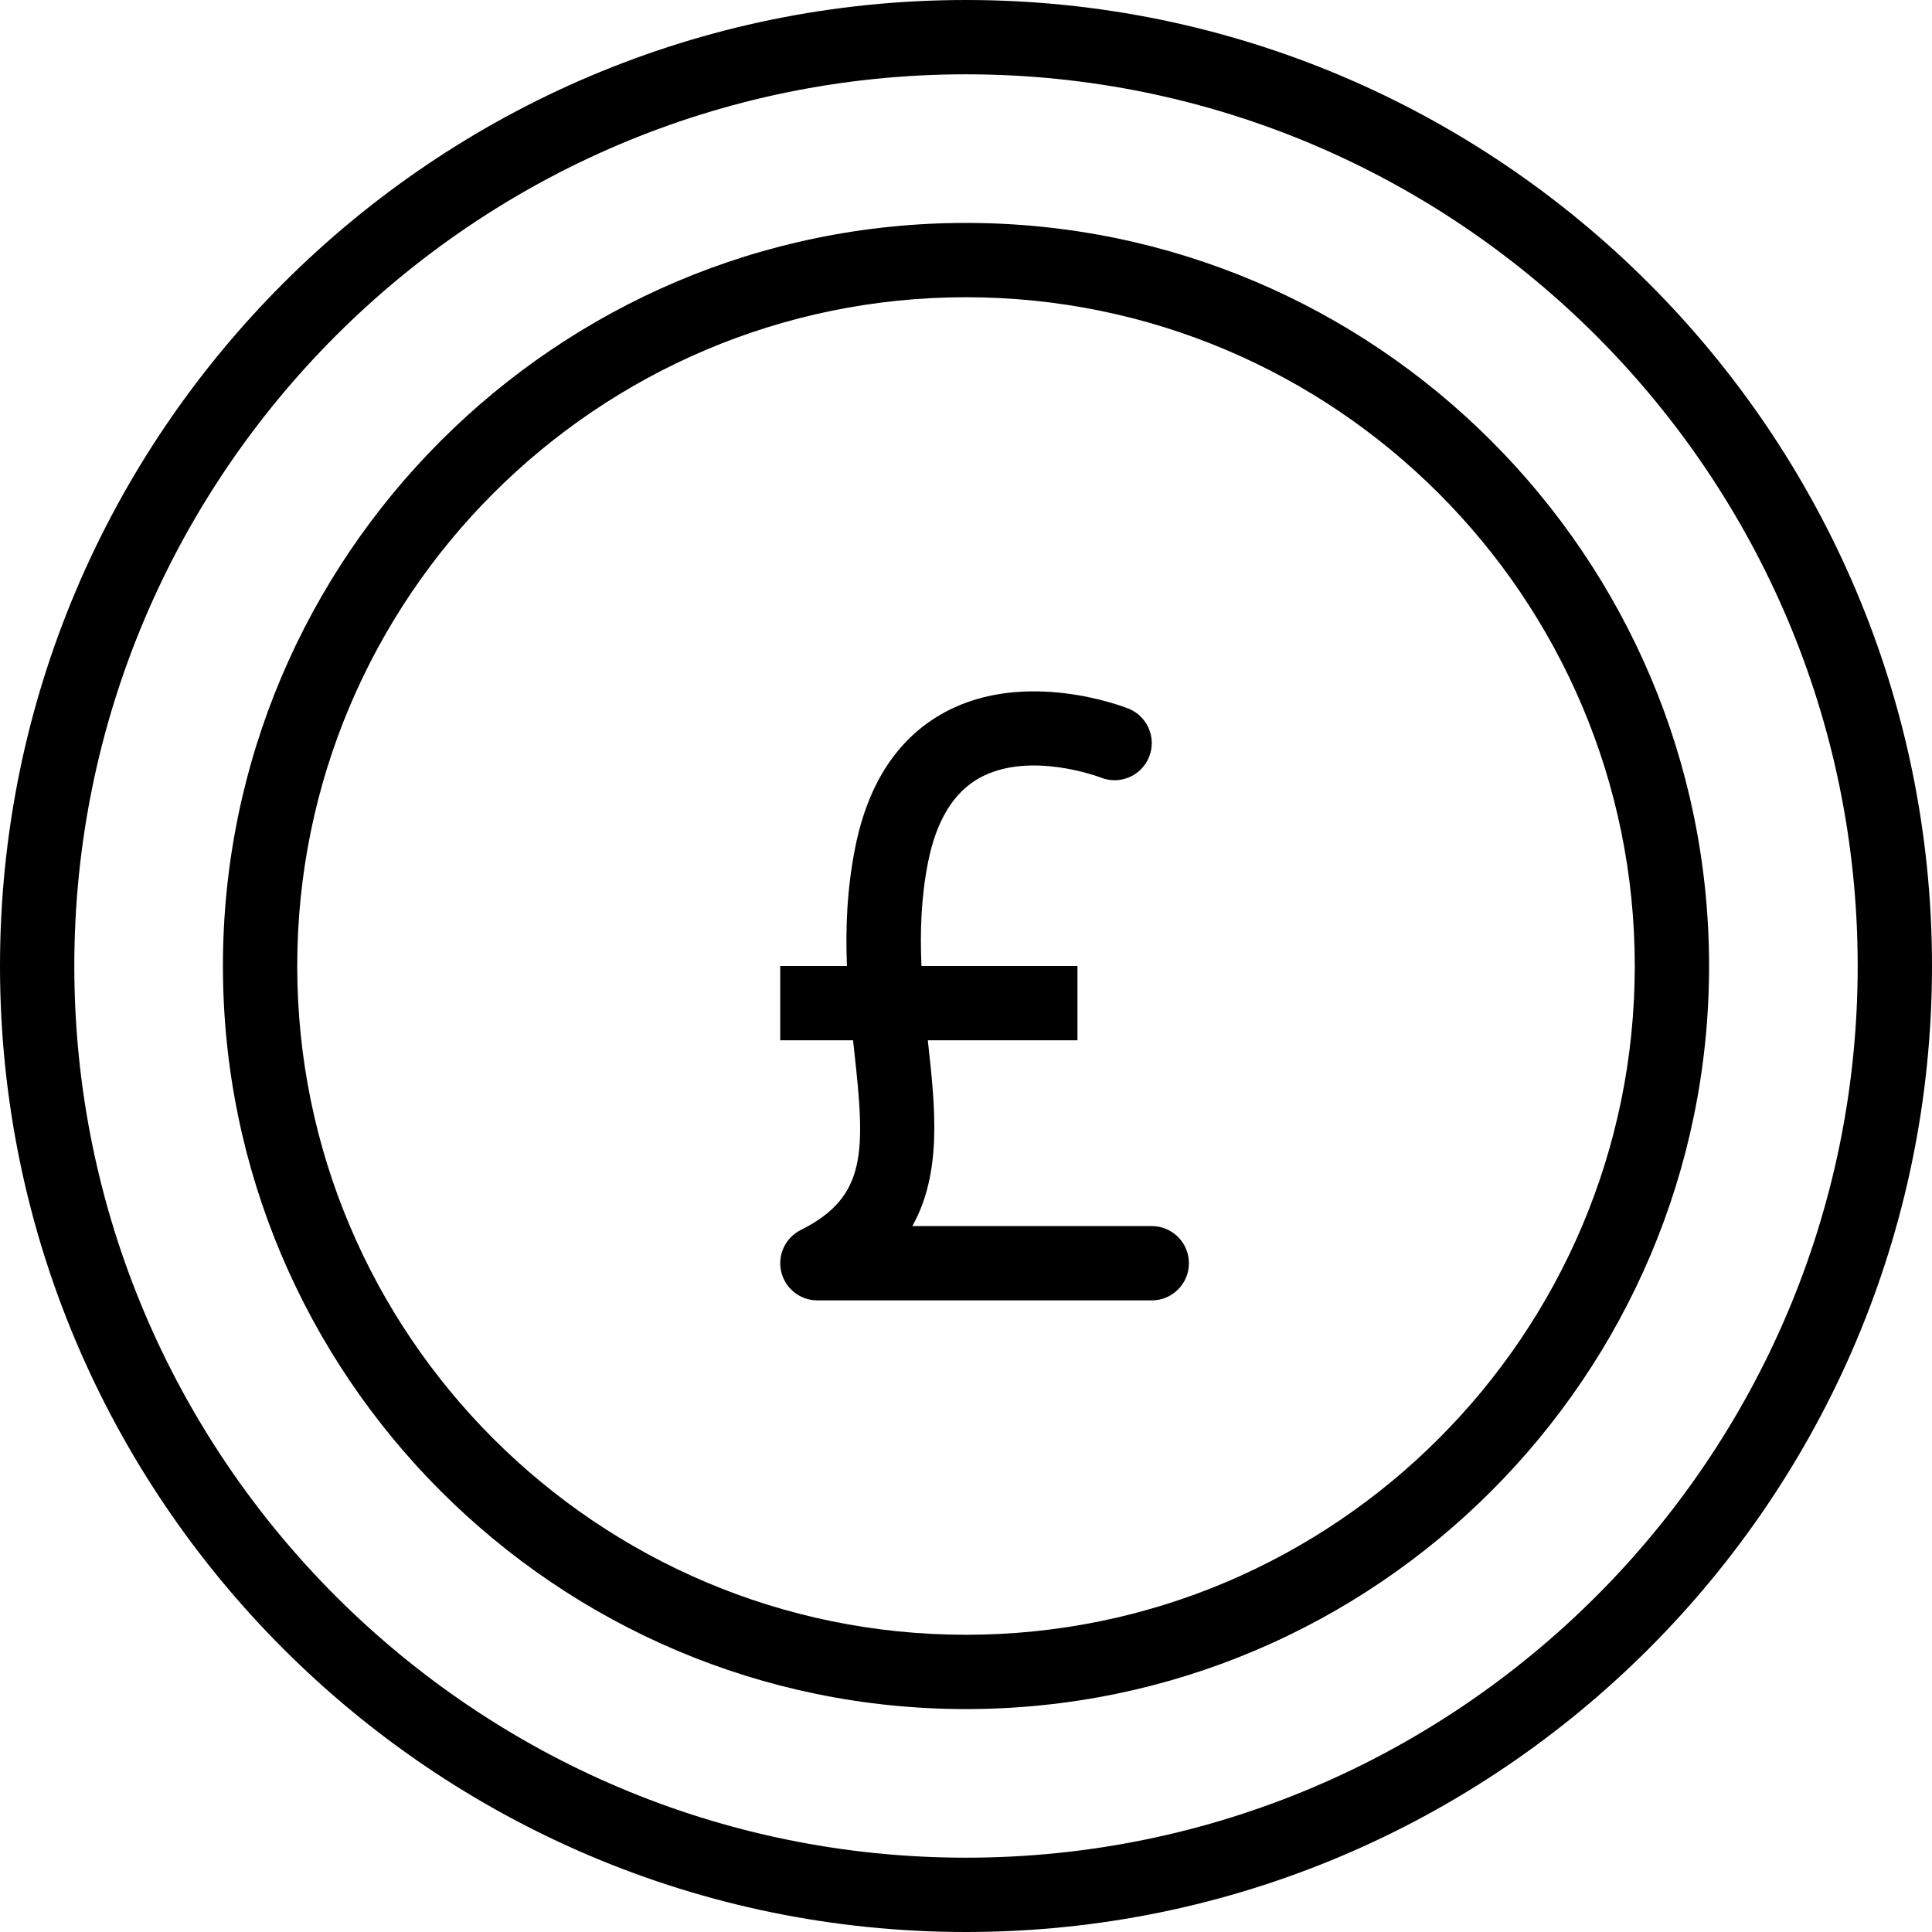 <?xml version="1.0" encoding="iso-8859-1"?>
<!-- Generator: Adobe Illustrator 19.0.0, SVG Export Plug-In . SVG Version: 6.00 Build 0)  -->
<svg version="1.1" id="Layer_1" xmlns="http://www.w3.org/2000/svg" xmlns:xlink="http://www.w3.org/1999/xlink" x="0px" y="0px"
	 viewBox="0 0 512 512" style="enable-background:new 0 0 512 512;" xml:space="preserve">
<g>
	<g>
		<path d="M305.231,324.923h-63.45c7.955-14.225,6.043-31.571,4.173-48.532c-0.025-0.229-0.05-0.468-0.076-0.698h39.66V256H244.2
			c-0.395-8.858-0.133-18.123,1.763-27.607c2.203-11.018,6.817-18.516,13.714-22.284c13.203-7.21,31.678-0.189,32.078-0.034
			c5.046,2.002,10.756-0.457,12.772-5.496c2.019-5.048-0.436-10.779-5.486-12.798c-1.099-0.44-27.212-10.648-48.673,0.975
			c-12.323,6.675-20.303,18.712-23.715,35.774c-2.225,11.123-2.603,21.615-2.202,31.47h-17.682v19.692h19.298
			c0.105,0.959,0.21,1.912,0.314,2.857c2.922,26.504,3.471,38.593-14.169,47.413c-4.084,2.042-6.228,6.625-5.179,11.069
			c1.049,4.445,5.017,7.584,9.583,7.584h88.615c5.438,0,9.846-4.409,9.846-9.846C315.077,329.332,310.668,324.923,305.231,324.923z"
			/>
	</g>
</g>
<g>
	<g>
		<path d="M256,59.077C147.416,59.077,59.077,147.416,59.077,256S147.416,452.923,256,452.923S452.923,364.584,452.923,256
			S364.584,59.077,256,59.077z M256,433.231c-97.726,0-177.231-79.505-177.231-177.231S158.274,78.769,256,78.769
			S433.231,158.274,433.231,256S353.726,433.231,256,433.231z"/>
	</g>
</g>
<g>
	<g>
		<path d="M256,0C114.841,0,0,114.841,0,256s114.841,256,256,256s256-114.841,256-256S397.159,0,256,0z M256,492.308
			C125.699,492.308,19.692,386.301,19.692,256S125.699,19.692,256,19.692S492.308,125.699,492.308,256S386.301,492.308,256,492.308z
			"/>
	</g>
</g>
<g>
</g>
<g>
</g>
<g>
</g>
<g>
</g>
<g>
</g>
<g>
</g>
<g>
</g>
<g>
</g>
<g>
</g>
<g>
</g>
<g>
</g>
<g>
</g>
<g>
</g>
<g>
</g>
<g>
</g>
</svg>
